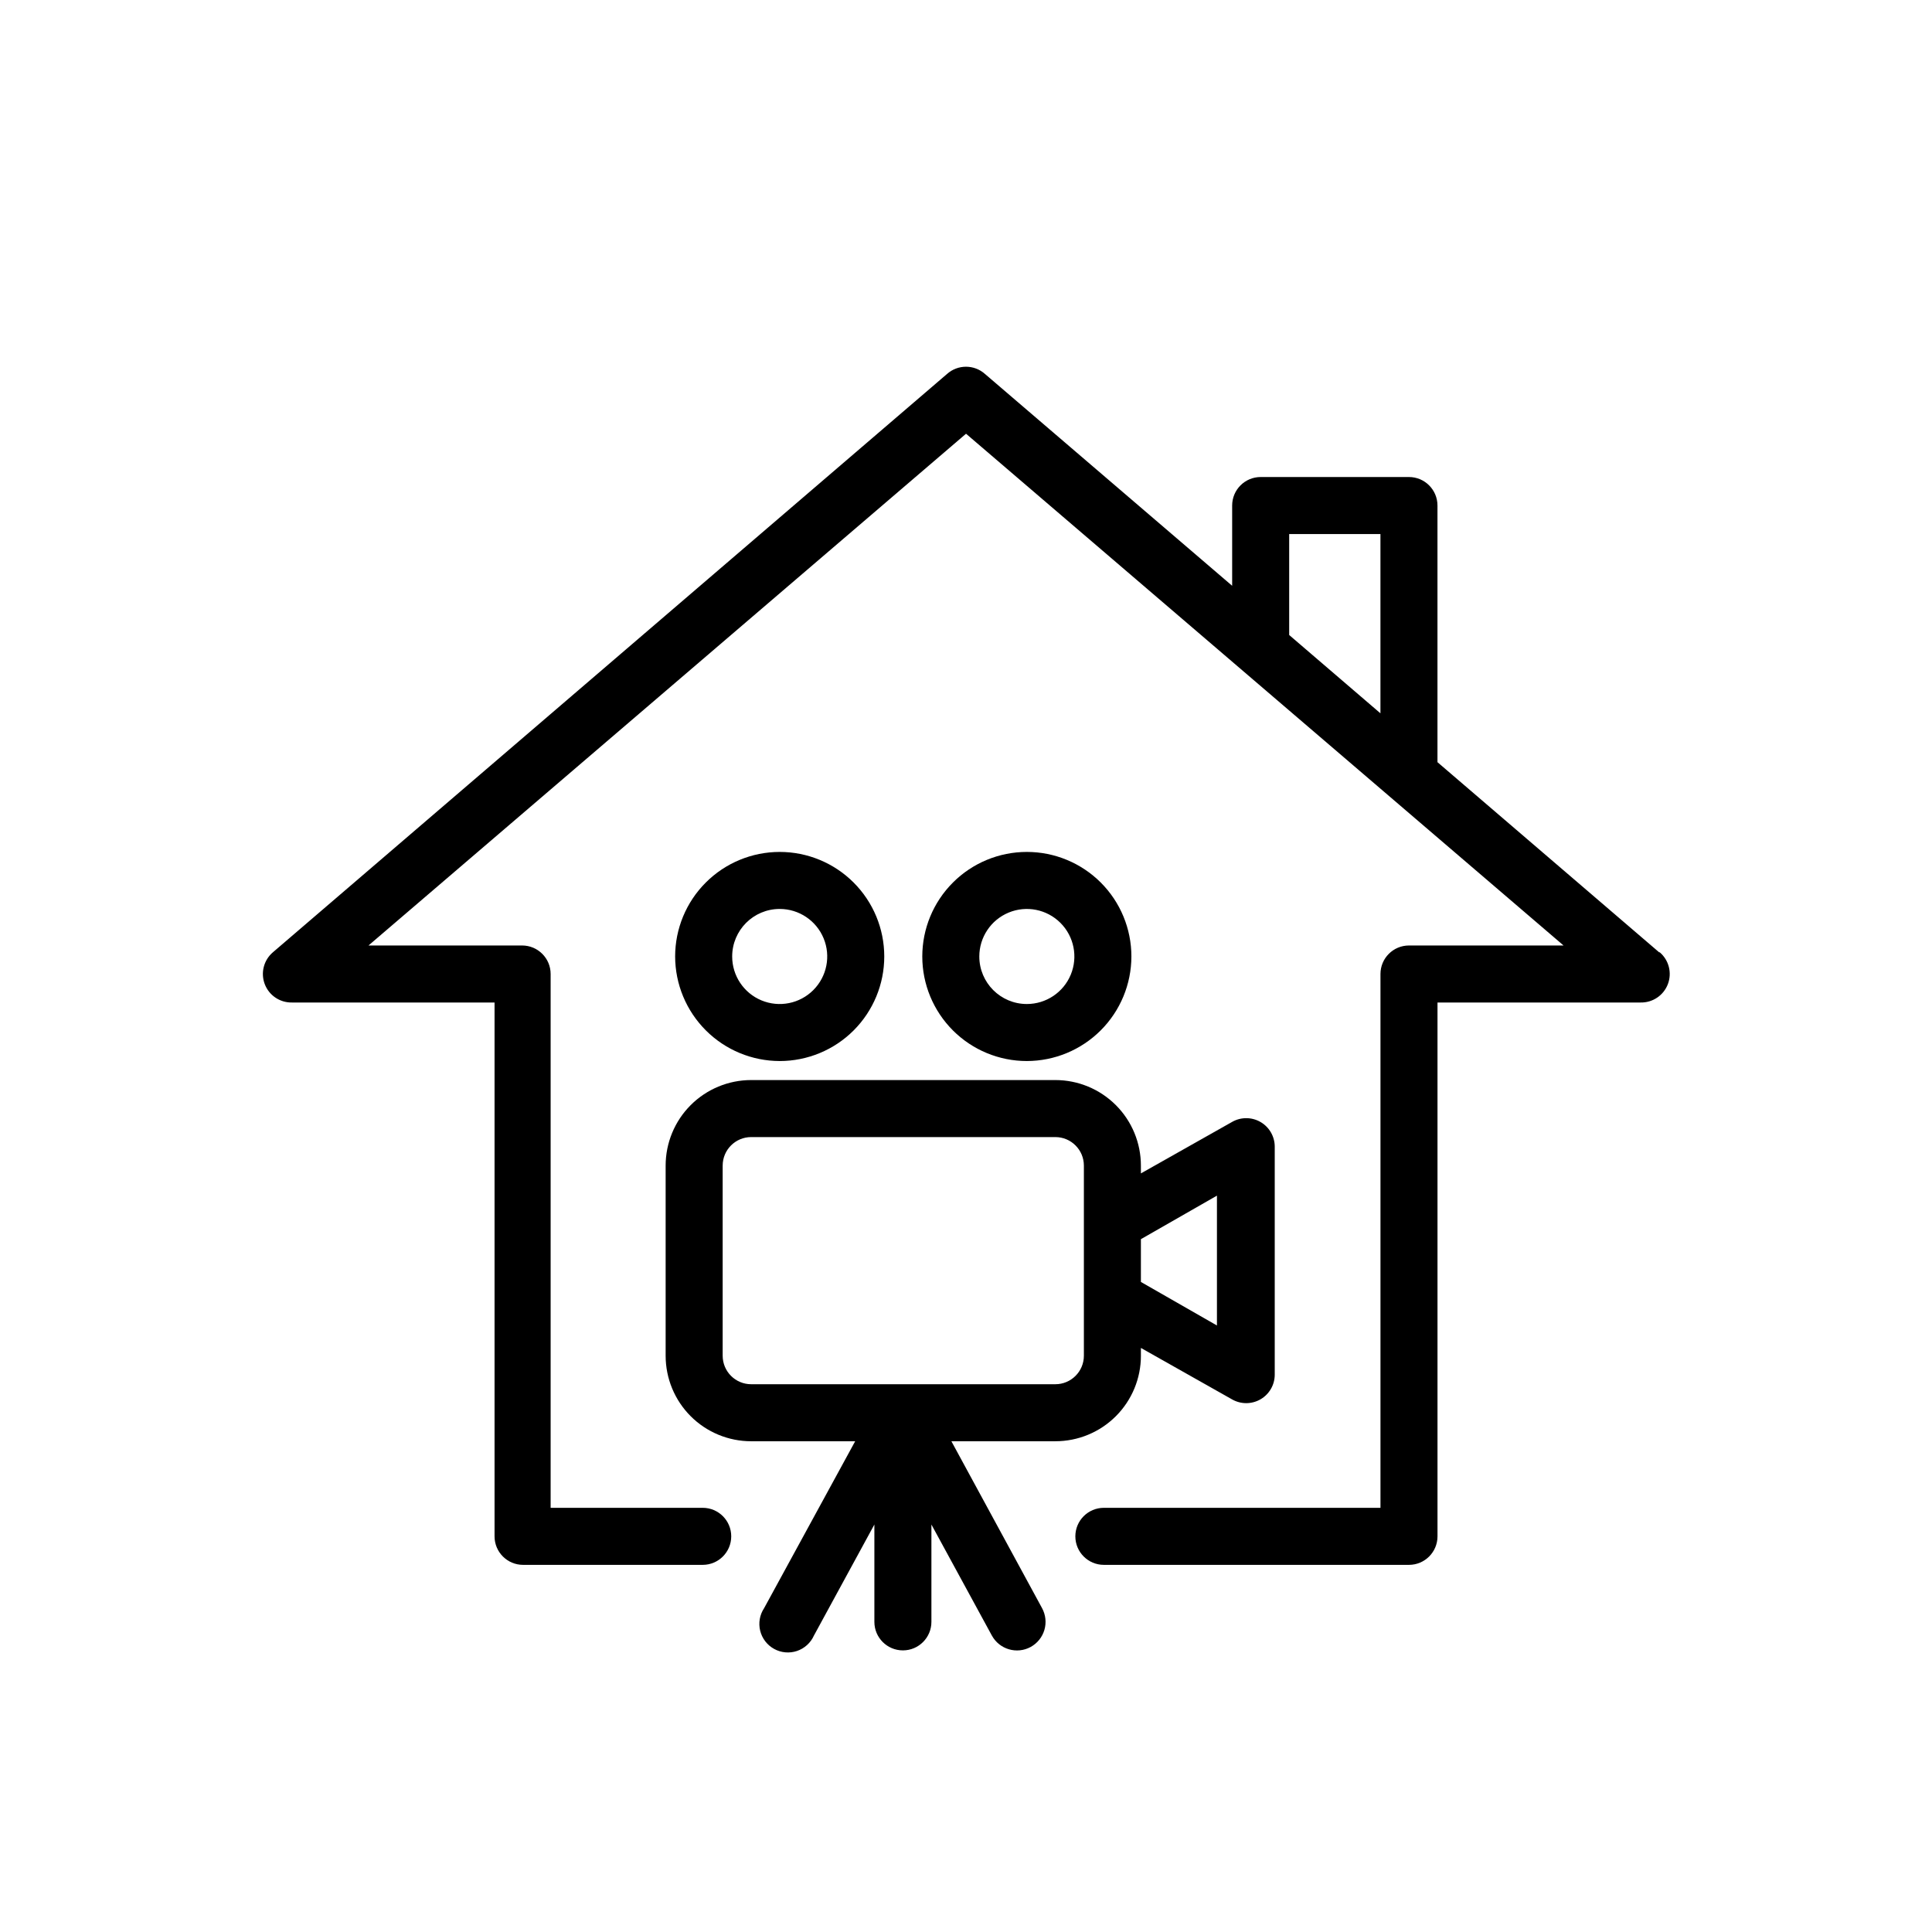 <?xml version="1.0" encoding="UTF-8"?>
<!-- Uploaded to: SVG Repo, www.svgrepo.com, Generator: SVG Repo Mixer Tools -->
<svg fill="#000000" width="800px" height="800px" version="1.1" viewBox="144 144 512 512" xmlns="http://www.w3.org/2000/svg">
 <path d="m583.69 396.37-58.746-50.383v-68.012c0-4.176-3.383-7.559-7.555-7.559h-39.297c-4.176 0-7.559 3.383-7.559 7.559v21.262l-65.496-56.125c-2.867-2.566-7.207-2.566-10.074 0l-178.65 153.26c-2.422 2.07-3.285 5.441-2.156 8.422s4.008 4.934 7.195 4.879h53.707v141.47c0 4.176 3.383 7.559 7.555 7.559h47.613c4.172 0 7.555-3.383 7.555-7.559 0-4.172-3.383-7.555-7.555-7.555h-40.305v-141.47c0-4.172-3.387-7.555-7.559-7.555h-40.707l158.35-135.62 158.35 135.62h-40.961c-4.176 0-7.559 3.383-7.559 7.555v141.47h-73.305c-4.172 0-7.555 3.383-7.555 7.555 0 4.176 3.383 7.559 7.555 7.559h80.863c4.172 0 7.555-3.383 7.555-7.559v-141.47h53.859c3.188 0.055 6.066-1.898 7.195-4.879s0.266-6.352-2.156-8.422zm-98.043-110.84h24.184v47.508l-24.184-20.754zm-39.297 217.75v-2.066l24.184 13.652c2.336 1.324 5.199 1.309 7.523-0.039 2.32-1.348 3.754-3.824 3.762-6.512v-60.457c-0.008-2.684-1.441-5.164-3.762-6.512-2.324-1.348-5.188-1.363-7.523-0.035l-24.184 13.652v-2.066c0-6.012-2.387-11.781-6.641-16.031-4.25-4.25-10.016-6.641-16.031-6.641h-80.609c-6.012 0-11.777 2.391-16.031 6.641-4.25 4.25-6.637 10.02-6.637 16.031v50.383c0 6.012 2.387 11.777 6.637 16.031 4.254 4.25 10.02 6.637 16.031 6.637h27.559l-24.133 44.234c-1.168 1.762-1.543 3.934-1.039 5.984s1.848 3.801 3.699 4.816c1.852 1.02 4.047 1.215 6.047 0.543 2.004-0.676 3.633-2.156 4.496-4.086l16.02-29.422v25.793c0 4.176 3.383 7.559 7.559 7.559 4.172 0 7.555-3.383 7.555-7.559v-25.793l16.02 29.422h0.004c2.004 3.672 6.606 5.023 10.277 3.023 1.762-0.965 3.07-2.586 3.641-4.516 0.566-1.926 0.344-4-0.617-5.766l-24.031-44.234h27.555c6.016 0 11.781-2.387 16.031-6.637 4.254-4.254 6.641-10.02 6.641-16.031zm20.152-42.422v34.41l-20.152-11.539v-11.336zm-130.99 42.422v-50.383h0.004c0-4.172 3.383-7.559 7.555-7.559h80.609c4.176 0 7.559 3.387 7.559 7.559v50.383c0 4.172-3.383 7.555-7.559 7.555h-80.609c-4.172 0-7.555-3.383-7.555-7.555zm15.113-78.09 0.004-0.004c7.348 0 14.398-2.918 19.594-8.113 5.195-5.199 8.117-12.246 8.117-19.594 0-7.352-2.922-14.398-8.117-19.594-5.195-5.199-12.246-8.117-19.594-8.117s-14.398 2.918-19.594 8.117c-5.195 5.195-8.117 12.242-8.117 19.594 0.016 7.344 2.938 14.383 8.133 19.578 5.191 5.195 12.234 8.117 19.578 8.129zm0-40.305 0.004-0.004c5.094 0 9.688 3.07 11.637 7.777 1.949 4.707 0.871 10.125-2.731 13.727-3.602 3.602-9.02 4.68-13.727 2.731-4.707-1.949-7.773-6.543-7.773-11.637 0-6.957 5.637-12.598 12.594-12.598zm93.203 12.594h0.004c0-7.352-2.918-14.398-8.113-19.594-5.199-5.199-12.246-8.117-19.594-8.117-7.352 0-14.398 2.918-19.594 8.117-5.195 5.195-8.117 12.242-8.117 19.594 0 7.348 2.922 14.395 8.117 19.594 5.195 5.195 12.242 8.113 19.594 8.113 7.344-0.012 14.383-2.934 19.578-8.129 5.195-5.195 8.117-12.234 8.129-19.578zm-40.305 0h0.004c0-5.094 3.07-9.688 7.777-11.637s10.125-0.871 13.727 2.731c3.602 3.602 4.68 9.02 2.731 13.727-1.949 4.707-6.543 7.773-11.637 7.773-6.957 0-12.598-5.637-12.598-12.594z"/>
</svg>
